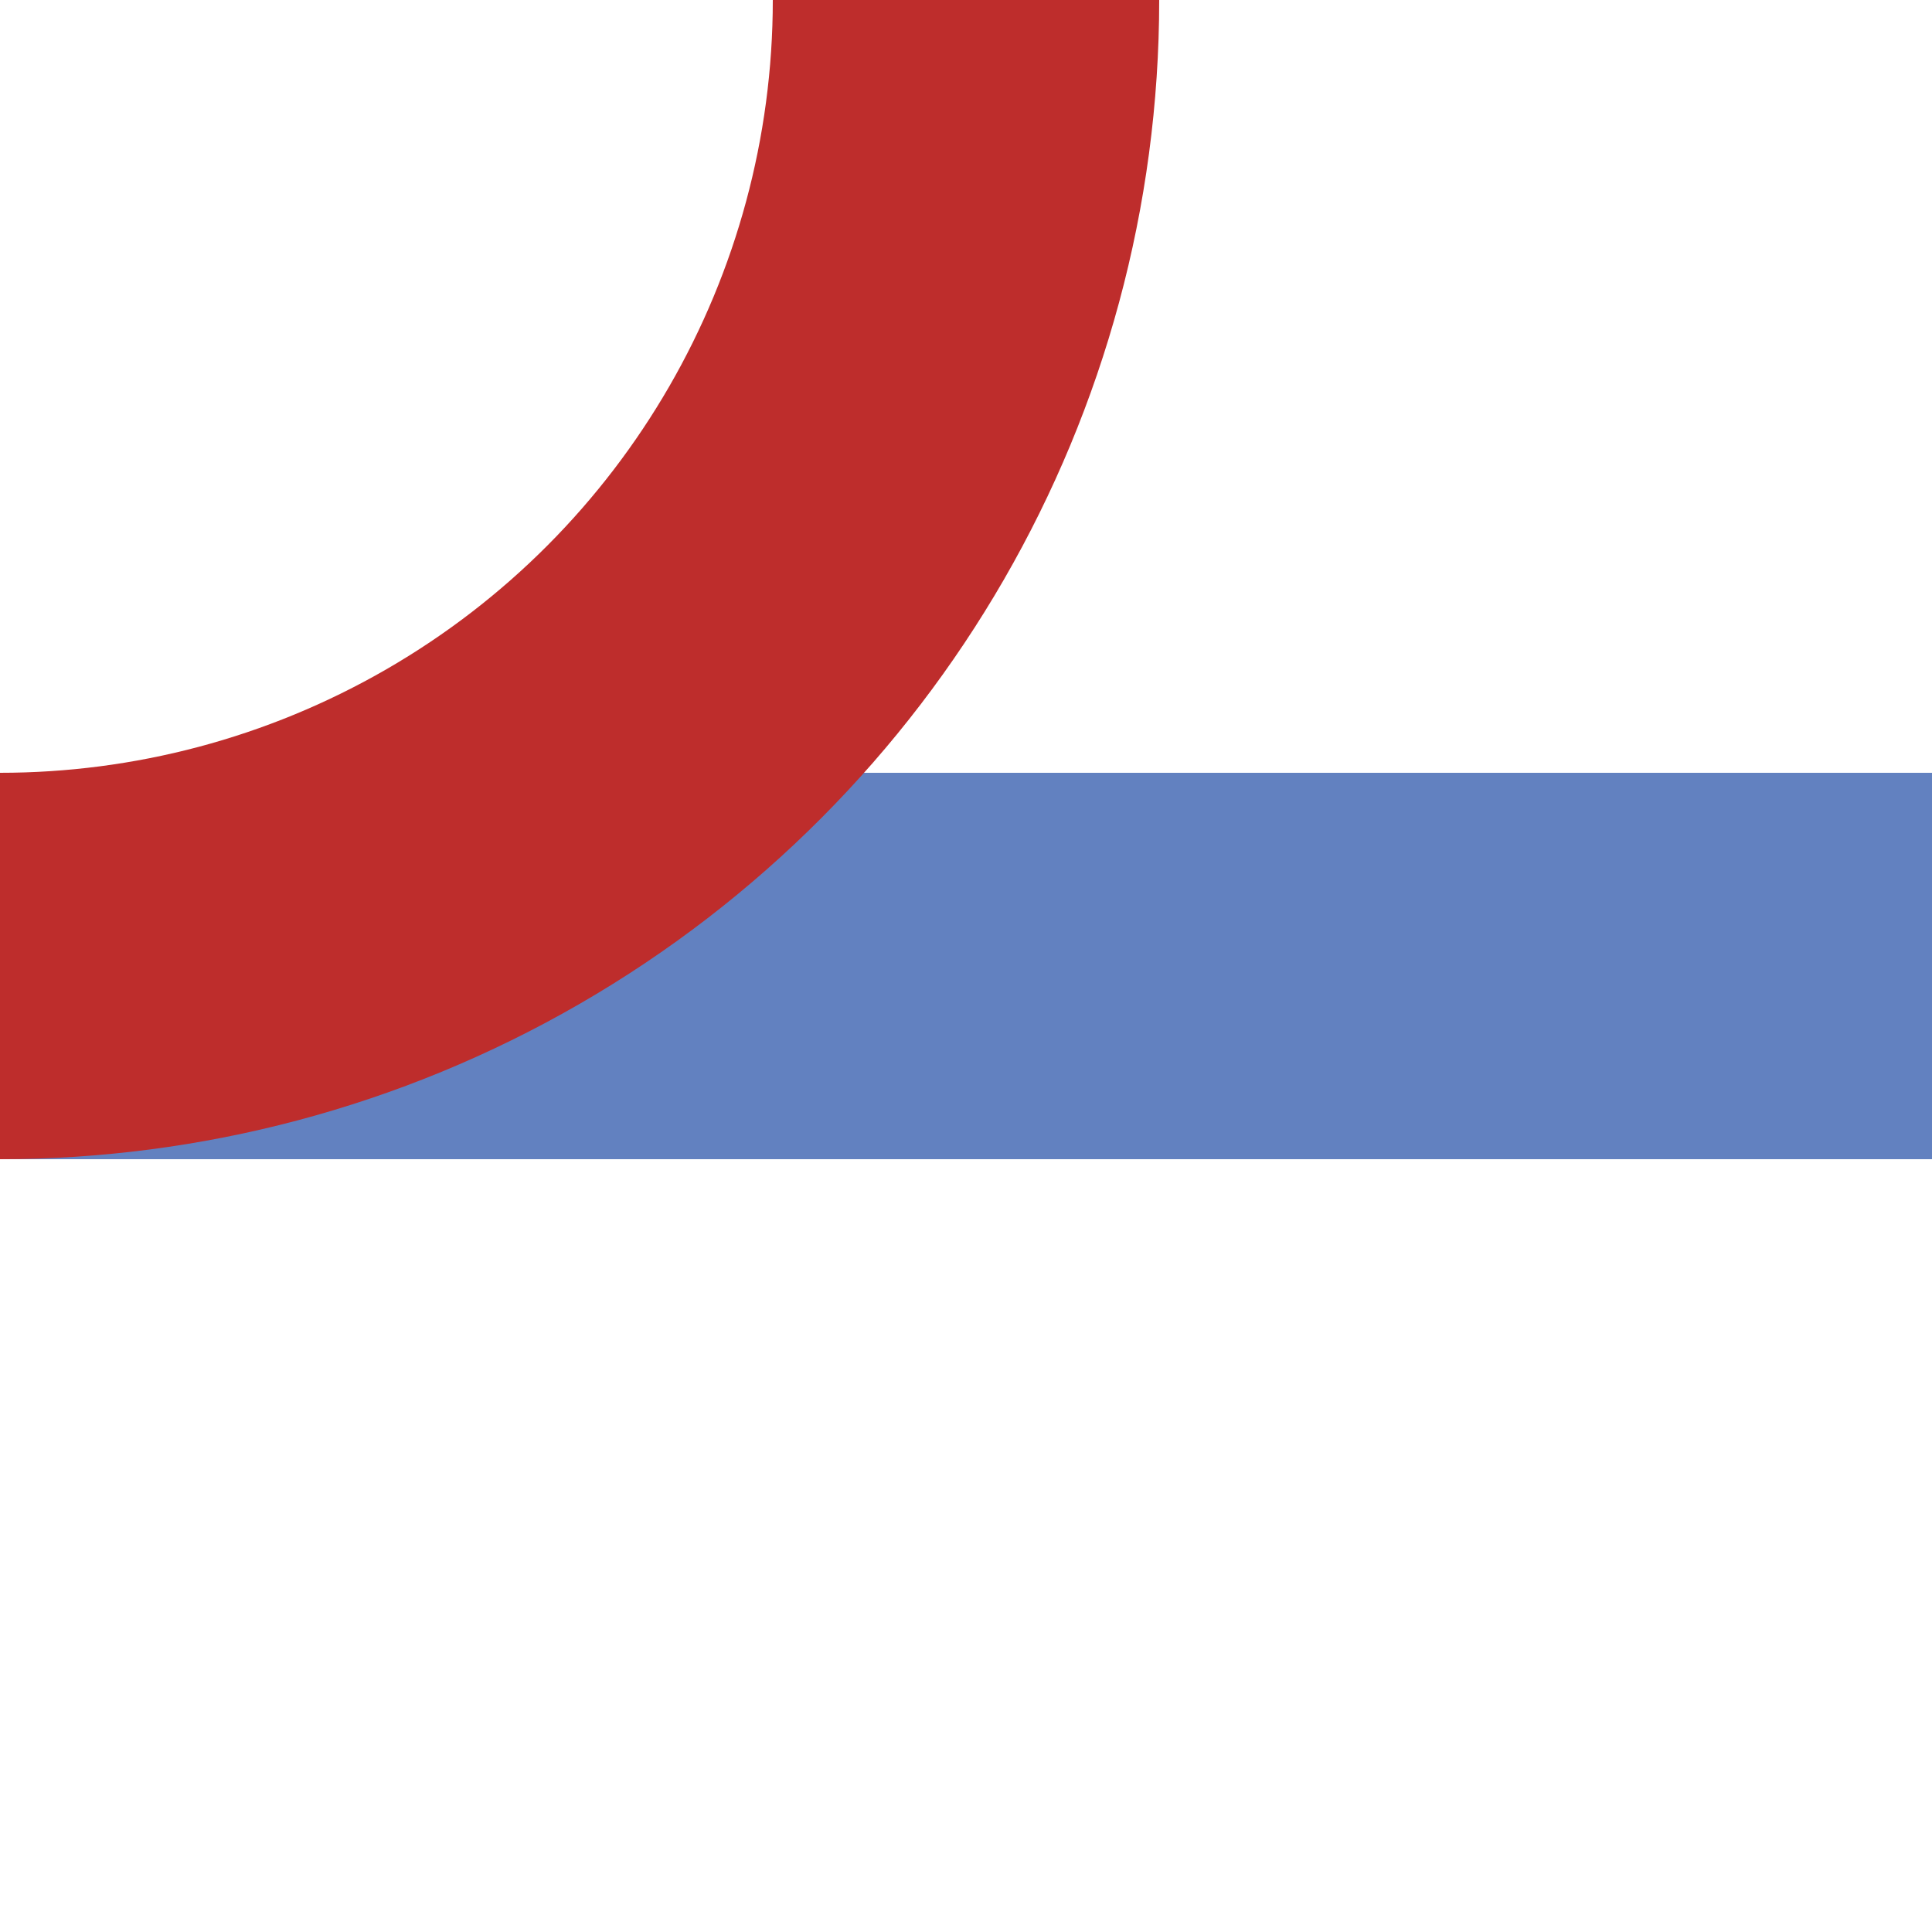 <?xml version="1.0" encoding="UTF-8"?>
<svg xmlns="http://www.w3.org/2000/svg" width="500" height="500">
 <title>uxmABZqr</title>
 <g stroke-width="100" fill="none">
  <path stroke="#6281C0" d="M 0,250 H 500"/>
  <circle stroke="#BE2D2C" cx="0" cy="0" r="250"/>
 </g>
</svg>